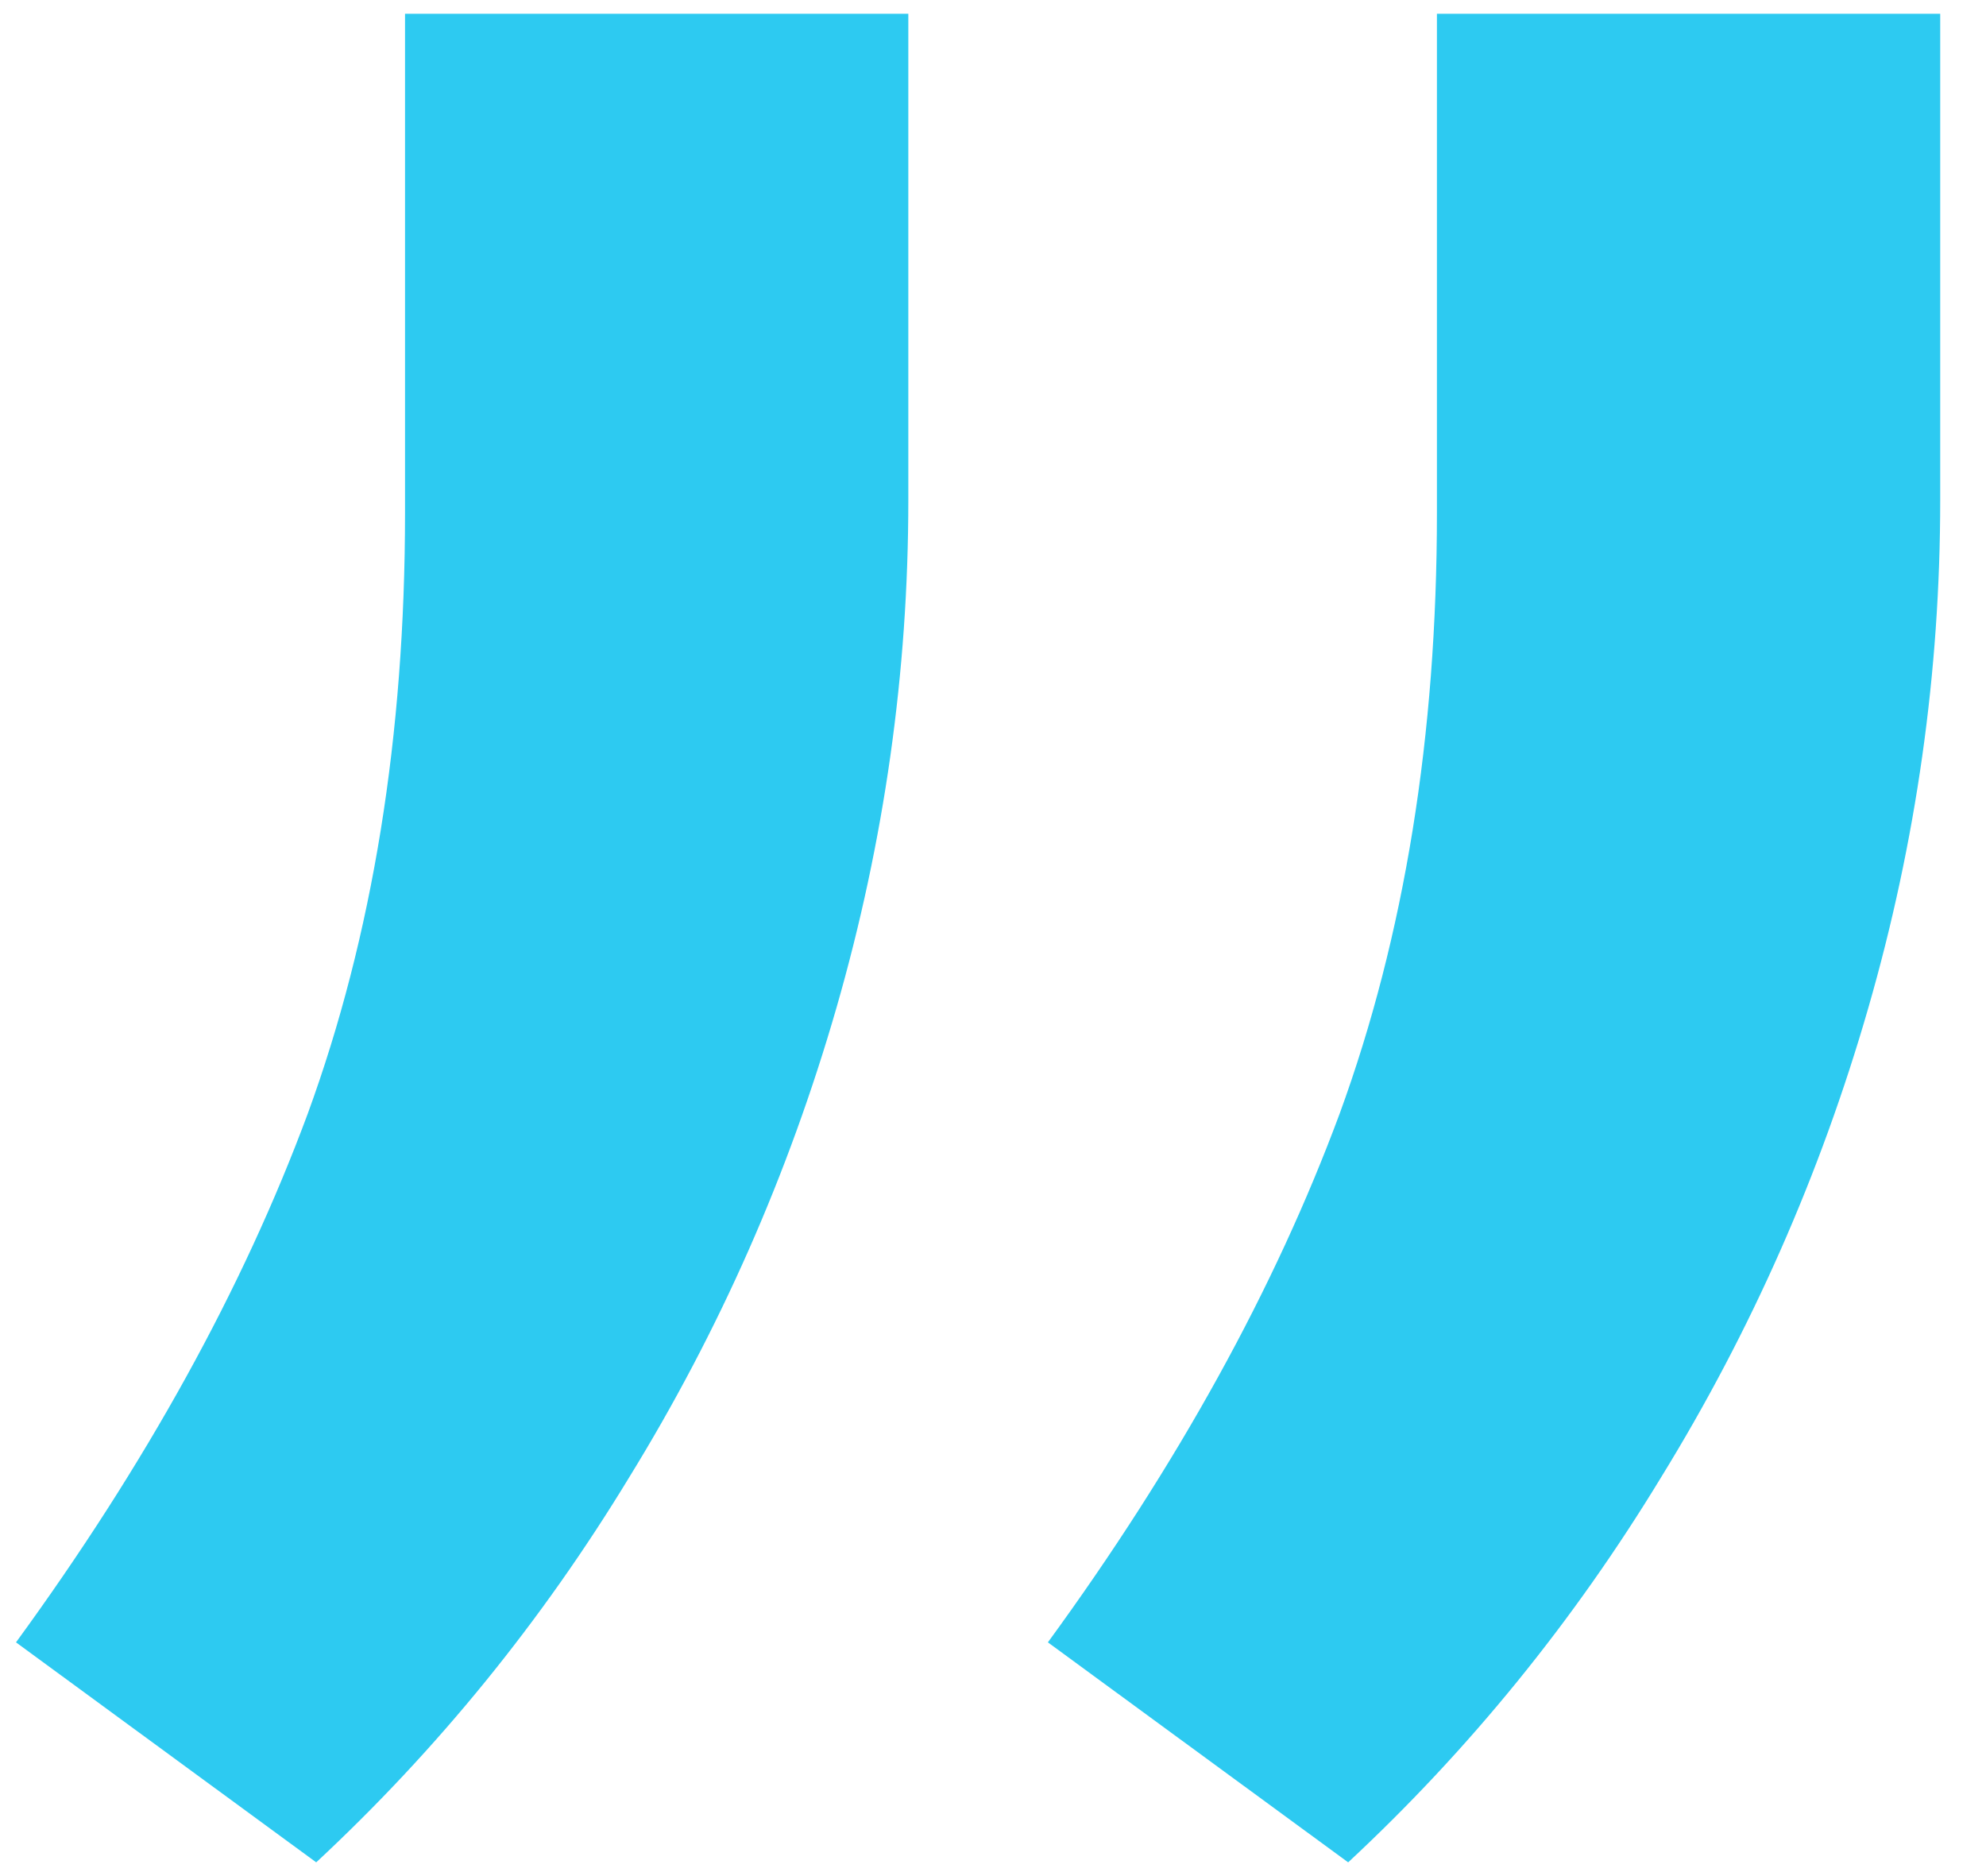 <svg width="36" height="34" viewBox="0 0 36 34" fill="none" xmlns="http://www.w3.org/2000/svg">
<path d="M16.465 0.25V9.066C16.465 12.183 16.03 15.25 15.162 18.265C14.293 21.28 13.041 24.117 11.405 26.774C9.821 29.381 7.93 31.706 5.732 33.751L0.29 29.764C2.64 26.544 4.404 23.35 5.579 20.182C6.755 16.962 7.342 13.333 7.342 9.296V0.25H16.465ZM35.17 0.25V9.066C35.17 12.183 34.736 15.25 33.867 18.265C32.998 21.28 31.746 24.117 30.11 26.774C28.526 29.381 26.635 31.706 24.438 33.751L18.995 29.764C21.346 26.544 23.109 23.35 24.284 20.182C25.46 16.962 26.047 13.333 26.047 9.296V0.25H35.17Z" fill="#2DCAF1"/>
</svg>
